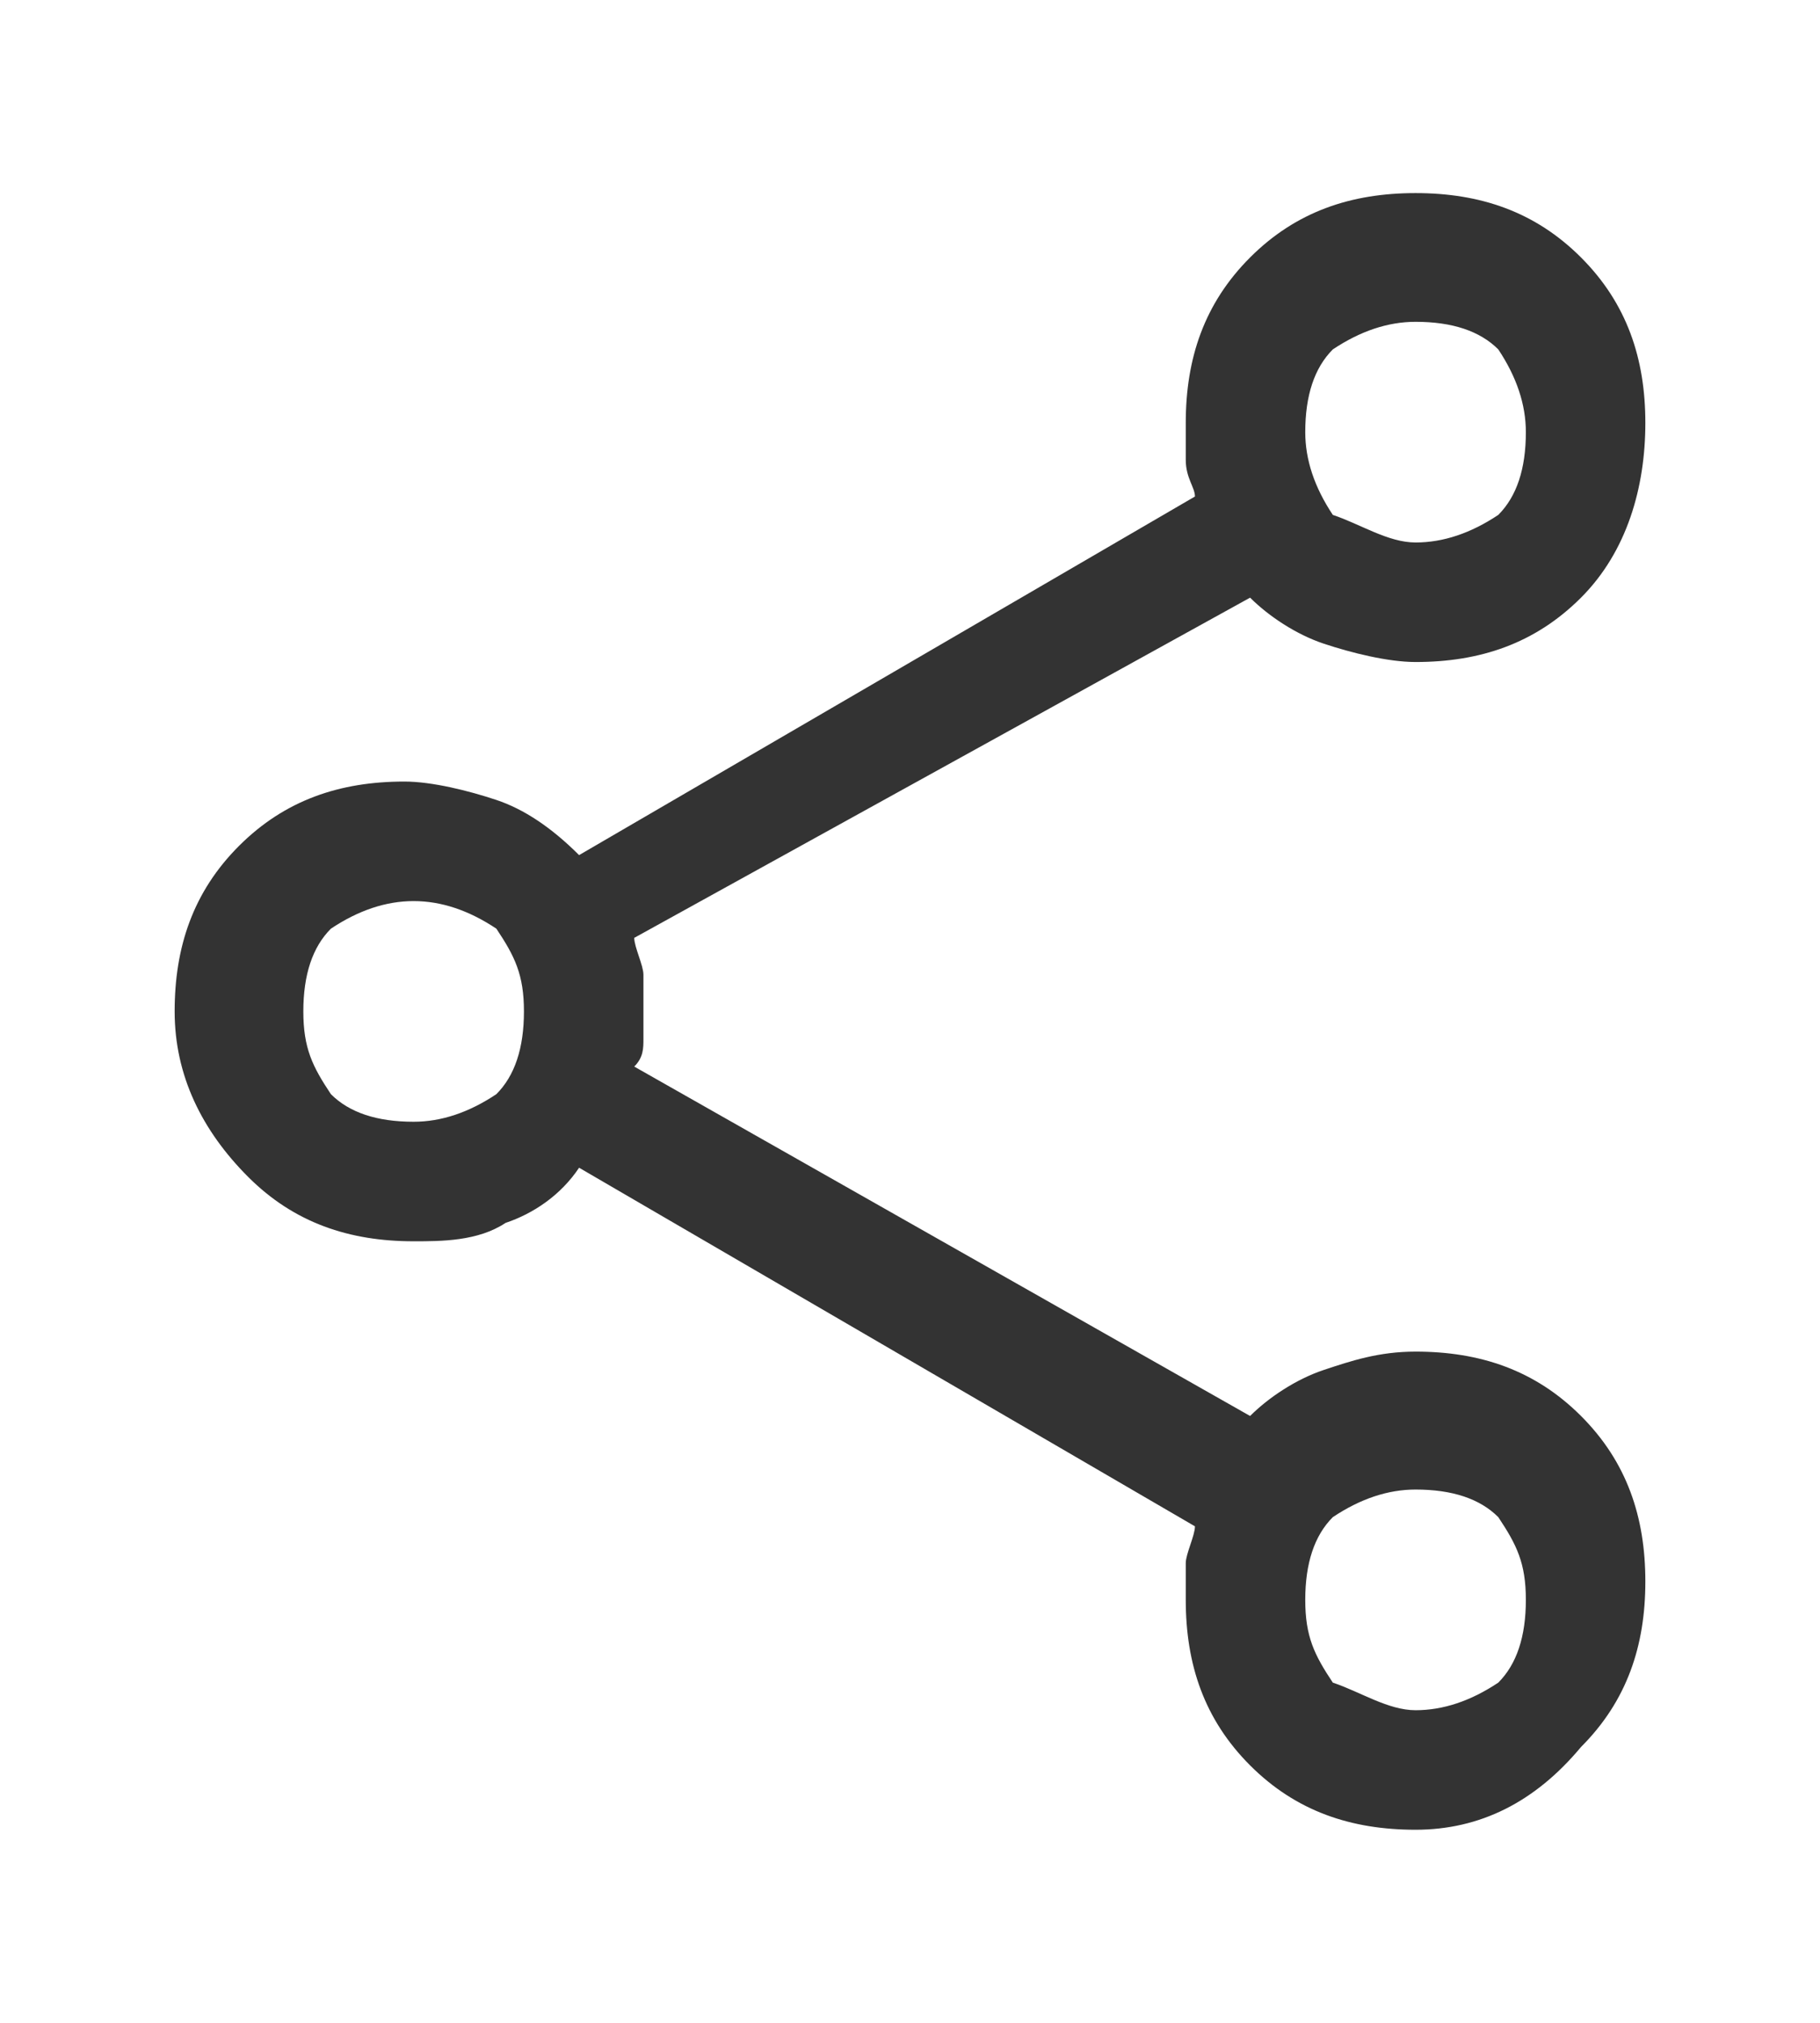 <?xml version="1.0" encoding="utf-8"?>
<!-- Generator: Adobe Illustrator 27.8.1, SVG Export Plug-In . SVG Version: 6.00 Build 0)  -->
<svg version="1.1" id="圖層_1" xmlns="http://www.w3.org/2000/svg" xmlns:xlink="http://www.w3.org/1999/xlink" x="0px" y="0px"
	 viewBox="0 0 19.8 22" style="enable-background:new 0 0 19.8 22;" xml:space="preserve">
<style type="text/css">
	.st0{fill:#333333;}
</style>
<path class="st0" d="M15.4,19.9c-0.7,0-1.3-0.2-1.8-0.7c-0.5-0.5-0.7-1.1-0.7-1.8c0-0.1,0-0.2,0-0.4c0-0.1,0.1-0.3,0.1-0.4l-6.7-3.9
	c-0.2,0.3-0.5,0.5-0.8,0.6c-0.3,0.2-0.7,0.2-1,0.2c-0.7,0-1.3-0.2-1.8-0.7S1.9,11.7,1.9,11c0-0.7,0.2-1.3,0.7-1.8s1.1-0.7,1.8-0.7
	c0.3,0,0.7,0.1,1,0.2C5.7,8.8,6,9,6.3,9.3L13,5.4c0-0.1-0.1-0.2-0.1-0.4c0-0.1,0-0.3,0-0.4c0-0.7,0.2-1.3,0.7-1.8s1.1-0.7,1.8-0.7
	c0.7,0,1.3,0.2,1.8,0.7c0.5,0.5,0.7,1.1,0.7,1.8S17.7,6,17.2,6.5c-0.5,0.5-1.1,0.7-1.8,0.7c-0.3,0-0.7-0.1-1-0.2s-0.6-0.3-0.8-0.5
	l-6.7,3.7c0,0.1,0.1,0.3,0.1,0.4c0,0.2,0,0.3,0,0.4c0,0.1,0,0.2,0,0.3c0,0.1,0,0.2-0.1,0.3l6.7,3.8c0.2-0.2,0.5-0.4,0.8-0.5
	c0.3-0.1,0.6-0.2,1-0.2c0.7,0,1.3,0.2,1.8,0.7c0.5,0.5,0.7,1.1,0.7,1.8c0,0.7-0.2,1.3-0.7,1.8C16.7,19.6,16.1,19.9,15.4,19.9z
	 M15.4,5.9c0.3,0,0.6-0.1,0.9-0.3c0.2-0.2,0.3-0.5,0.3-0.9c0-0.3-0.1-0.6-0.3-0.9c-0.2-0.2-0.5-0.3-0.9-0.3c-0.3,0-0.6,0.1-0.9,0.3
	c-0.2,0.2-0.3,0.5-0.3,0.9c0,0.3,0.1,0.6,0.3,0.9C14.8,5.7,15.1,5.9,15.4,5.9z M4.5,12.2c0.3,0,0.6-0.1,0.9-0.3
	c0.2-0.2,0.3-0.5,0.3-0.9s-0.1-0.6-0.3-0.9C5.1,9.9,4.8,9.8,4.5,9.8s-0.6,0.1-0.9,0.3c-0.2,0.2-0.3,0.5-0.3,0.9s0.1,0.6,0.3,0.9
	C3.8,12.1,4.1,12.2,4.5,12.2z M15.4,18.6c0.3,0,0.6-0.1,0.9-0.3c0.2-0.2,0.3-0.5,0.3-0.9s-0.1-0.6-0.3-0.9c-0.2-0.2-0.5-0.3-0.9-0.3
	c-0.3,0-0.6,0.1-0.9,0.3c-0.2,0.2-0.3,0.5-0.3,0.9s0.1,0.6,0.3,0.9C14.8,18.4,15.1,18.6,15.4,18.6z"/>
</svg>
